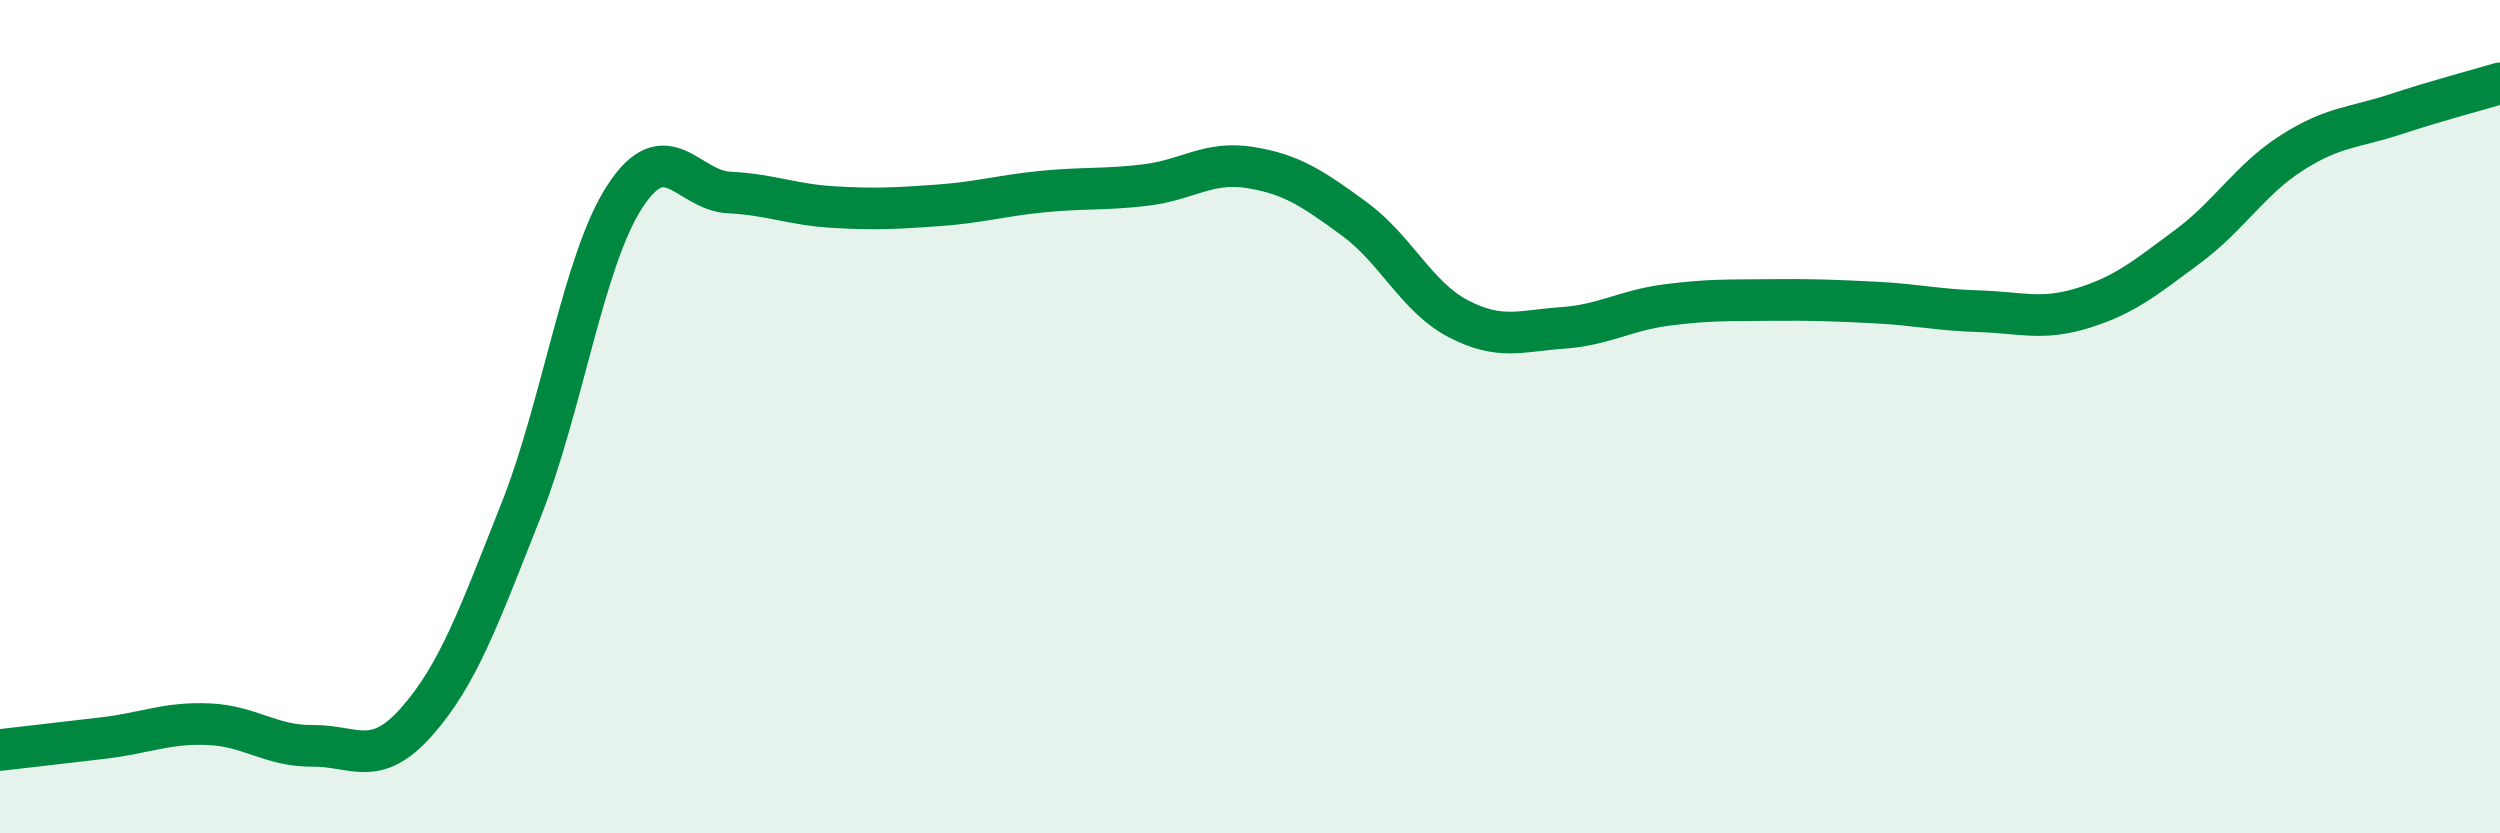 
    <svg width="60" height="20" viewBox="0 0 60 20" xmlns="http://www.w3.org/2000/svg">
      <path
        d="M 0,18 C 0.5,17.94 1.5,17.83 2.5,17.71 C 3.5,17.59 4,17.34 5,17.38 C 6,17.42 6.5,17.91 7.5,17.9 C 8.5,17.89 9,18.45 10,17.32 C 11,16.19 11.5,14.78 12.5,12.26 C 13.5,9.74 14,6.24 15,4.71 C 16,3.18 16.5,4.57 17.5,4.62 C 18.5,4.67 19,4.91 20,4.97 C 21,5.03 21.5,5 22.5,4.93 C 23.5,4.86 24,4.7 25,4.6 C 26,4.5 26.5,4.56 27.5,4.44 C 28.5,4.32 29,3.86 30,4.02 C 31,4.18 31.5,4.52 32.5,5.25 C 33.5,5.98 34,7.13 35,7.65 C 36,8.17 36.5,7.94 37.5,7.87 C 38.5,7.8 39,7.45 40,7.32 C 41,7.19 41.5,7.21 42.5,7.2 C 43.5,7.19 44,7.21 45,7.26 C 46,7.31 46.5,7.44 47.5,7.47 C 48.5,7.5 49,7.7 50,7.39 C 51,7.08 51.5,6.66 52.5,5.92 C 53.5,5.18 54,4.31 55,3.67 C 56,3.03 56.5,3.07 57.5,2.74 C 58.5,2.41 59.5,2.15 60,2L60 20L0 20Z"
        fill="#008740"
        opacity="0.1"
        stroke-linecap="round"
        stroke-linejoin="round"
      />
      <path
        d="M 0,18 C 0.5,17.94 1.5,17.83 2.5,17.71 C 3.5,17.59 4,17.34 5,17.38 C 6,17.42 6.5,17.91 7.5,17.9 C 8.5,17.89 9,18.45 10,17.32 C 11,16.19 11.5,14.78 12.5,12.26 C 13.5,9.74 14,6.24 15,4.71 C 16,3.18 16.5,4.57 17.5,4.62 C 18.5,4.67 19,4.91 20,4.97 C 21,5.03 21.5,5 22.5,4.93 C 23.5,4.86 24,4.7 25,4.6 C 26,4.5 26.5,4.56 27.5,4.44 C 28.5,4.32 29,3.86 30,4.02 C 31,4.18 31.5,4.52 32.5,5.25 C 33.5,5.98 34,7.13 35,7.65 C 36,8.17 36.5,7.94 37.5,7.87 C 38.5,7.8 39,7.45 40,7.32 C 41,7.19 41.5,7.21 42.5,7.2 C 43.5,7.19 44,7.21 45,7.26 C 46,7.31 46.5,7.44 47.5,7.47 C 48.5,7.5 49,7.7 50,7.39 C 51,7.08 51.5,6.66 52.5,5.92 C 53.5,5.18 54,4.31 55,3.67 C 56,3.03 56.5,3.07 57.5,2.74 C 58.5,2.41 59.5,2.15 60,2"
        stroke="#008740"
        stroke-width="1"
        fill="none"
        stroke-linecap="round"
        stroke-linejoin="round"
      />
    </svg>
  